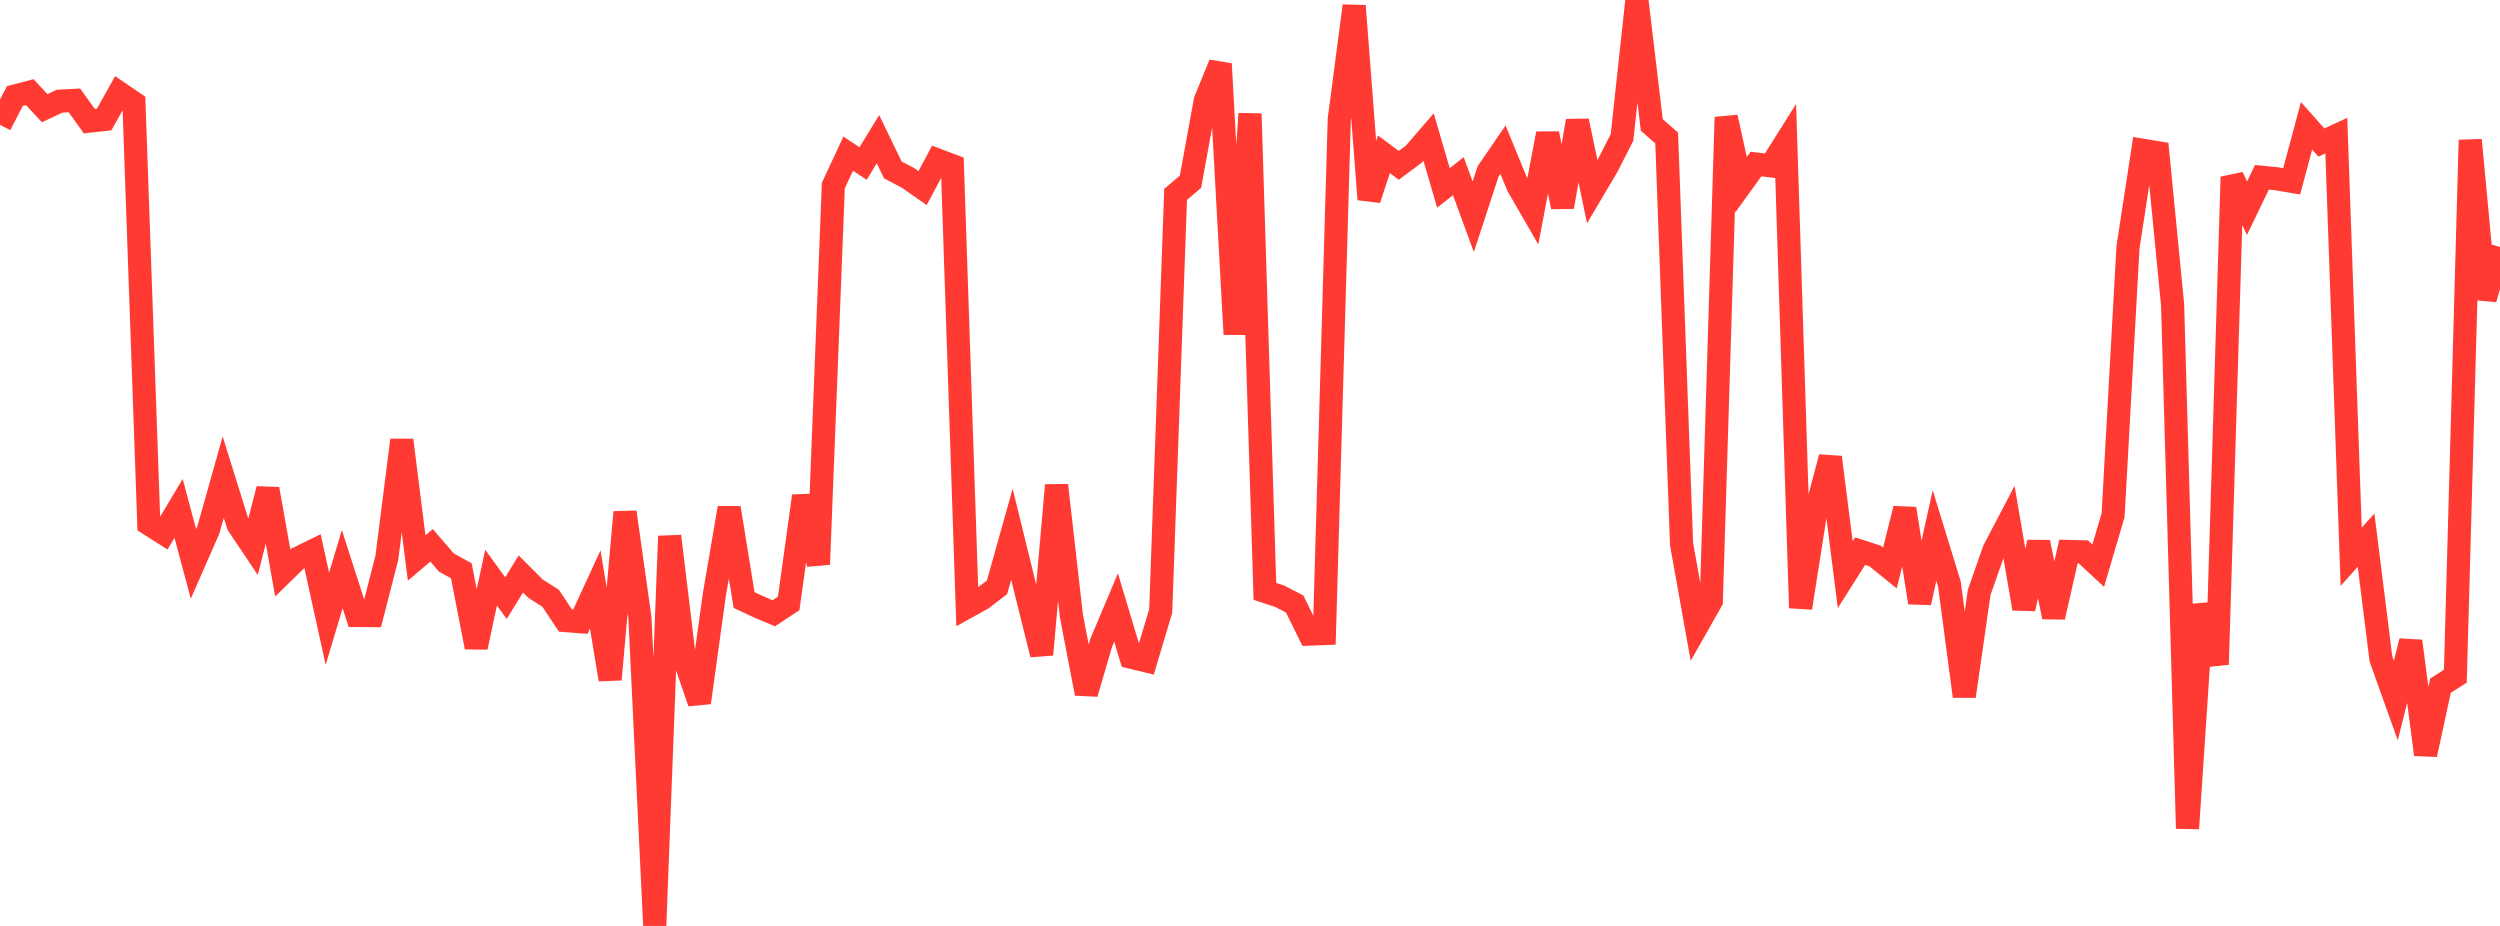 <?xml version="1.0" standalone="no"?>
<!DOCTYPE svg PUBLIC "-//W3C//DTD SVG 1.1//EN" "http://www.w3.org/Graphics/SVG/1.1/DTD/svg11.dtd">

<svg width="135" height="50" viewBox="0 0 135 50" preserveAspectRatio="none" 
  xmlns="http://www.w3.org/2000/svg"
  xmlns:xlink="http://www.w3.org/1999/xlink">


<polyline points="0.0, 6.741 0.804, 5.184 1.607, 4.975 2.411, 5.843 3.214, 5.464 4.018, 5.421 4.821, 6.541 5.625, 6.454 6.429, 5.011 7.232, 5.559 8.036, 28.291 8.839, 28.801 9.643, 27.452 10.446, 30.449 11.25, 28.616 12.054, 25.763 12.857, 28.342 13.661, 29.539 14.464, 26.407 15.268, 30.938 16.071, 30.154 16.875, 29.759 17.679, 33.413 18.482, 30.731 19.286, 33.237 20.089, 33.242 20.893, 30.102 21.696, 23.768 22.5, 30.133 23.304, 29.448 24.107, 30.378 24.911, 30.821 25.714, 34.95 26.518, 31.189 27.321, 32.3 28.125, 30.994 28.929, 31.797 29.732, 32.303 30.536, 33.511 31.339, 33.573 32.143, 31.828 32.946, 36.692 33.75, 27.656 34.554, 33.347 35.357, 50.0 36.161, 28.953 36.964, 35.608 37.768, 37.94 38.571, 32.133 39.375, 27.427 40.179, 32.4 40.982, 32.777 41.786, 33.115 42.589, 32.586 43.393, 26.786 44.196, 30.477 45.0, 10.02 45.804, 8.297 46.607, 8.83 47.411, 7.516 48.214, 9.177 49.018, 9.598 49.821, 10.158 50.625, 8.643 51.429, 8.947 52.232, 32.776 53.036, 32.332 53.839, 31.714 54.643, 28.848 55.446, 32.116 56.25, 35.346 57.054, 26.203 57.857, 33.267 58.661, 37.45 59.464, 34.712 60.268, 32.805 61.071, 35.486 61.875, 35.682 62.679, 32.989 63.482, 10.499 64.286, 9.814 65.089, 5.419 65.893, 3.453 66.696, 18.05 67.5, 6.141 68.304, 31.934 69.107, 32.199 69.911, 32.615 70.714, 34.241 71.518, 34.209 72.321, 6.434 73.125, 0.317 73.929, 10.766 74.732, 8.331 75.536, 8.928 76.339, 8.33 77.143, 7.4 77.946, 10.149 78.75, 9.512 79.554, 11.706 80.357, 9.257 81.161, 8.083 81.964, 10.037 82.768, 11.431 83.571, 7.215 84.375, 11.173 85.179, 6.53 85.982, 10.354 86.786, 8.994 87.589, 7.421 88.393, 0.0 89.196, 6.747 90.0, 7.45 90.804, 29.382 91.607, 33.87 92.411, 32.452 93.214, 6.329 94.018, 9.971 94.821, 8.858 95.625, 8.955 96.429, 7.677 97.232, 32.828 98.036, 27.716 98.839, 24.692 99.643, 31.033 100.446, 29.761 101.25, 30.021 102.054, 30.672 102.857, 27.47 103.661, 32.541 104.464, 28.919 105.268, 31.537 106.071, 37.598 106.875, 31.991 107.679, 29.697 108.482, 28.165 109.286, 32.866 110.089, 29.281 110.893, 33.321 111.696, 29.78 112.5, 29.8 113.304, 30.546 114.107, 27.818 114.911, 13.36 115.714, 8.116 116.518, 8.248 117.321, 16.465 118.125, 44.739 118.929, 32.648 119.732, 35.88 120.536, 9.556 121.339, 11.242 122.143, 9.575 122.946, 9.654 123.75, 9.792 124.554, 6.794 125.357, 7.698 126.161, 7.325 126.964, 30.067 127.768, 29.169 128.571, 35.583 129.375, 37.828 130.179, 34.622 130.982, 40.746 131.786, 37.028 132.589, 36.514 133.393, 7.561 134.196, 16.148 135.0, 13.337" fill="none" stroke="#ff3a33" stroke-width="1.25"/>

</svg>